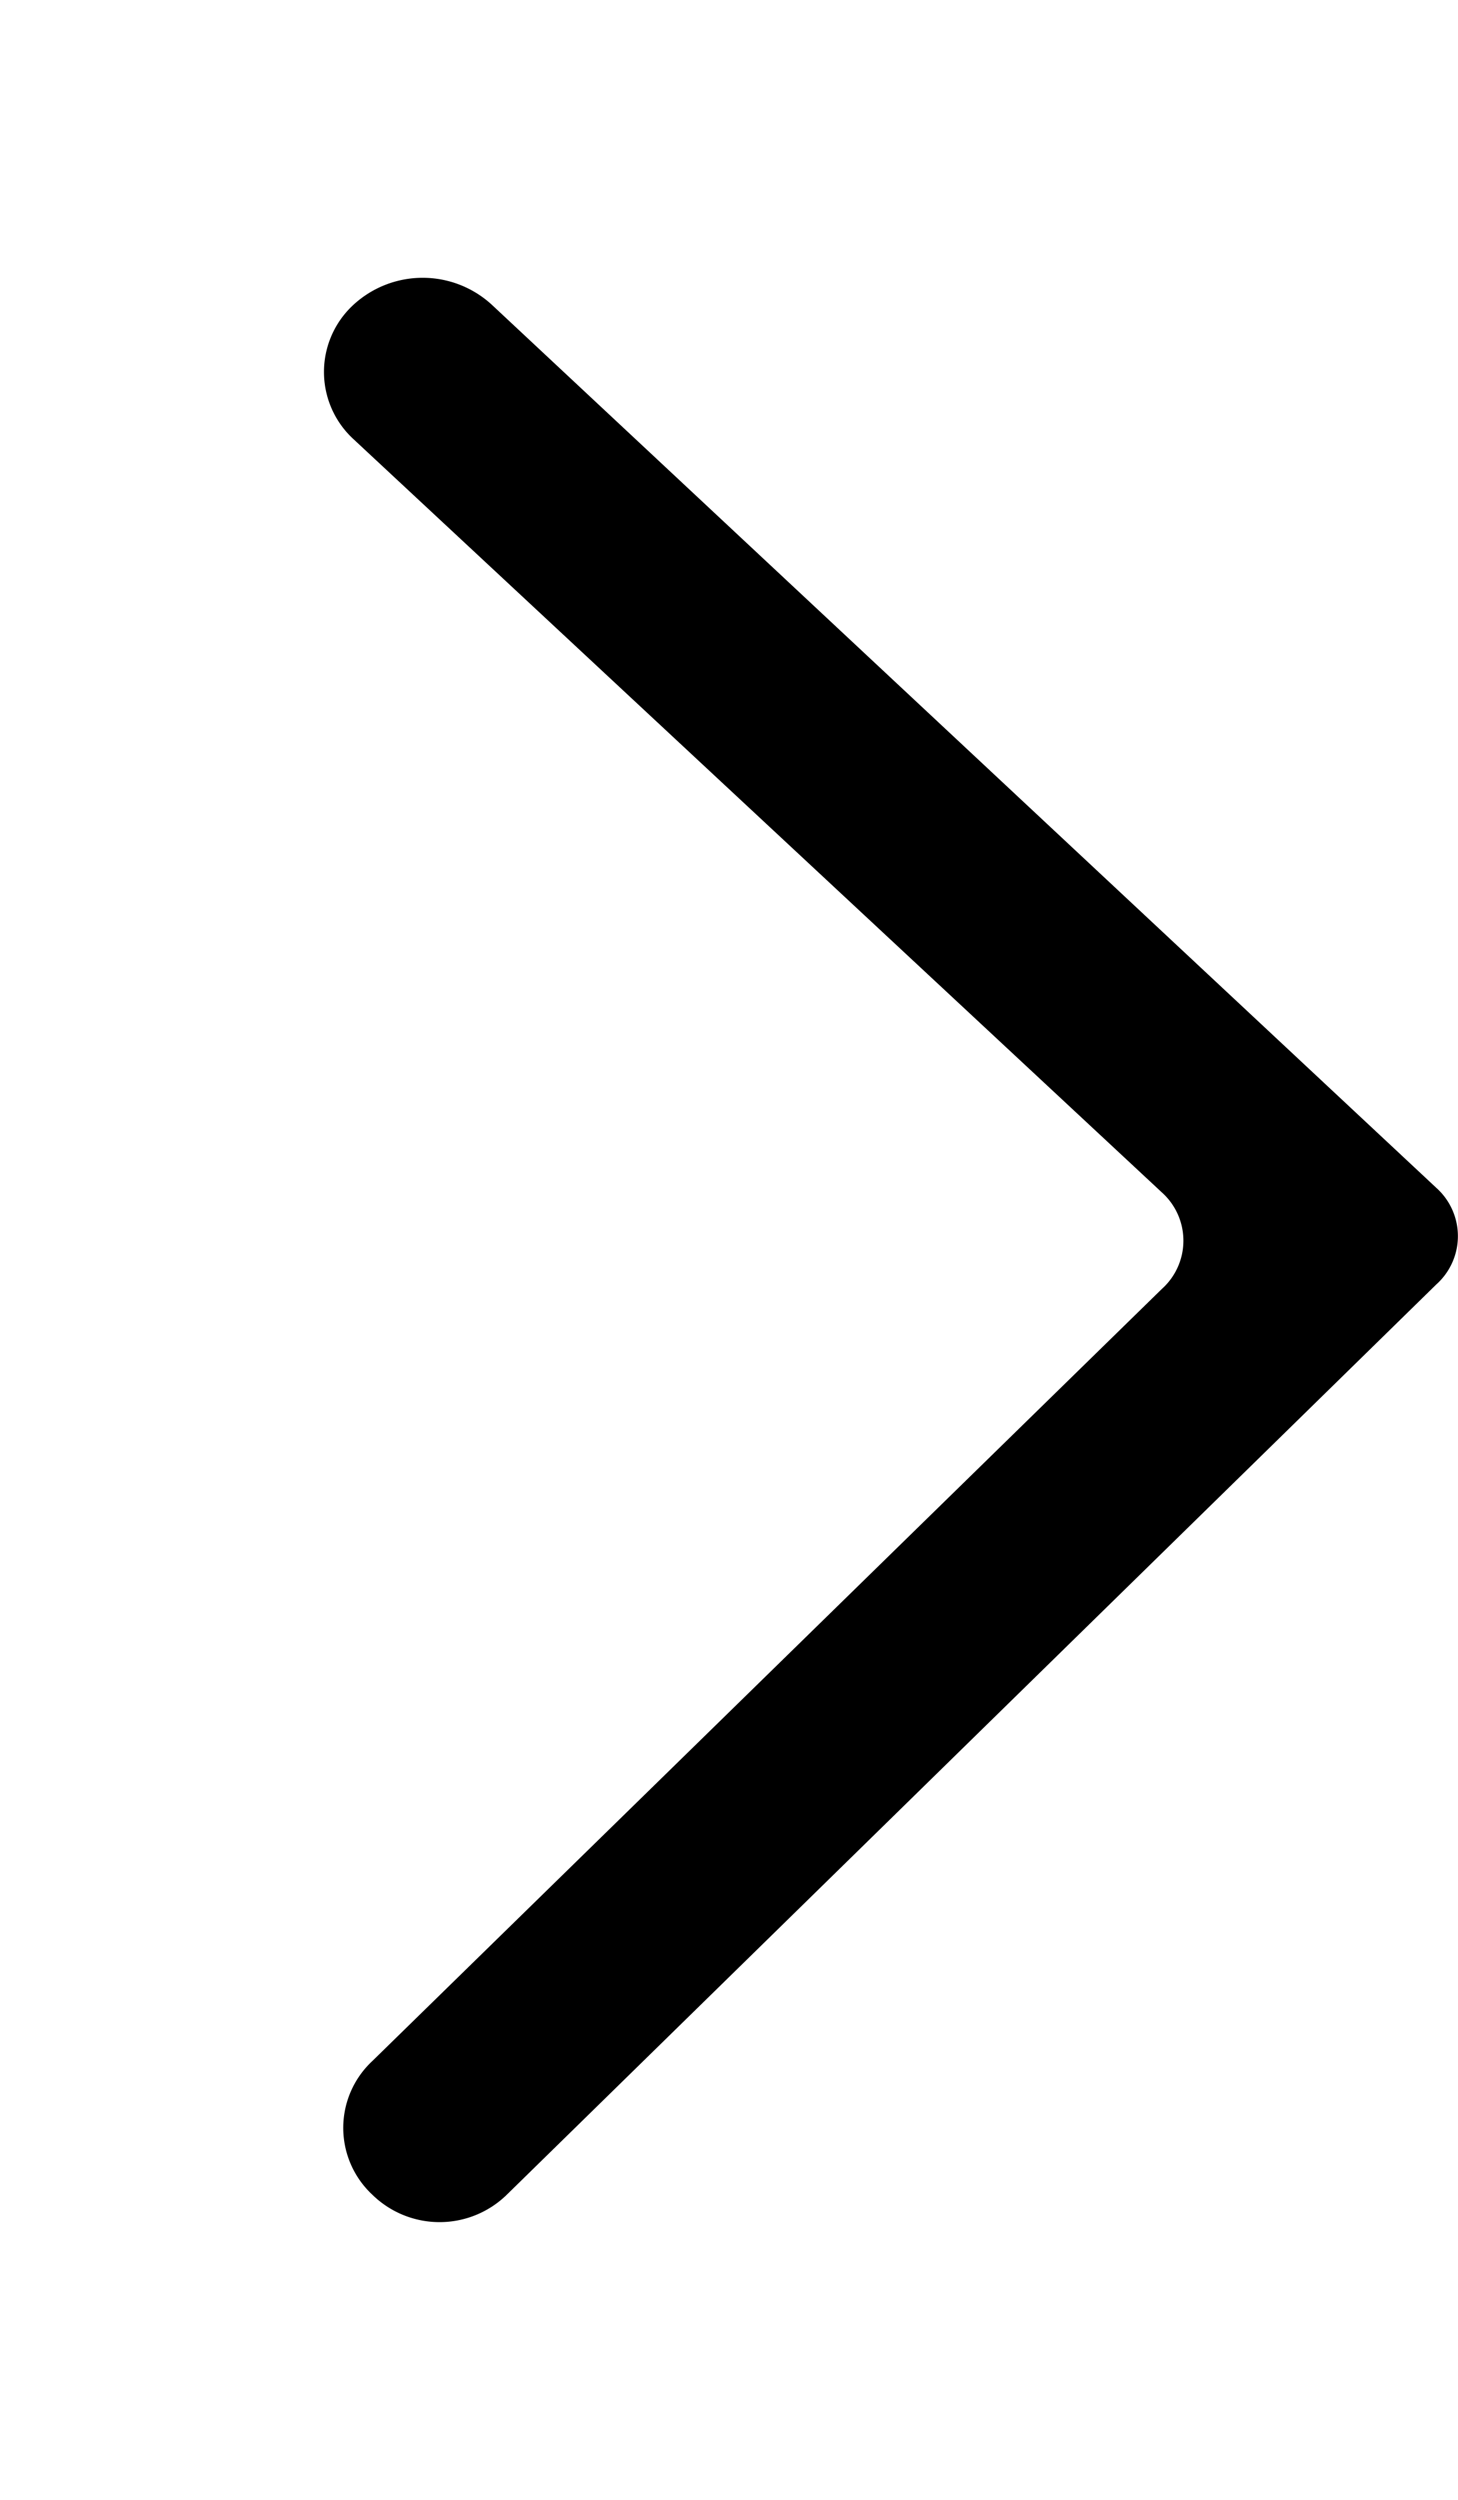 <svg xmlns="http://www.w3.org/2000/svg" width="17.5" height="30" viewBox="-5 0 22.5 30"><path data-name="Path 109" d="M.446 2.482L12.93 14.113a1 1 0 0 1 0 1.489L.743 27.518a1.409 1.409 0 0 0 0 2.057 1.484 1.484 0 0 0 2.081 0l14.342-14.043a1 1 0 0 0 0-1.489L2.6.426a1.577 1.577 0 0 0-2.155 0 1.408 1.408 0 0 0 .001 2.056z"/></svg>